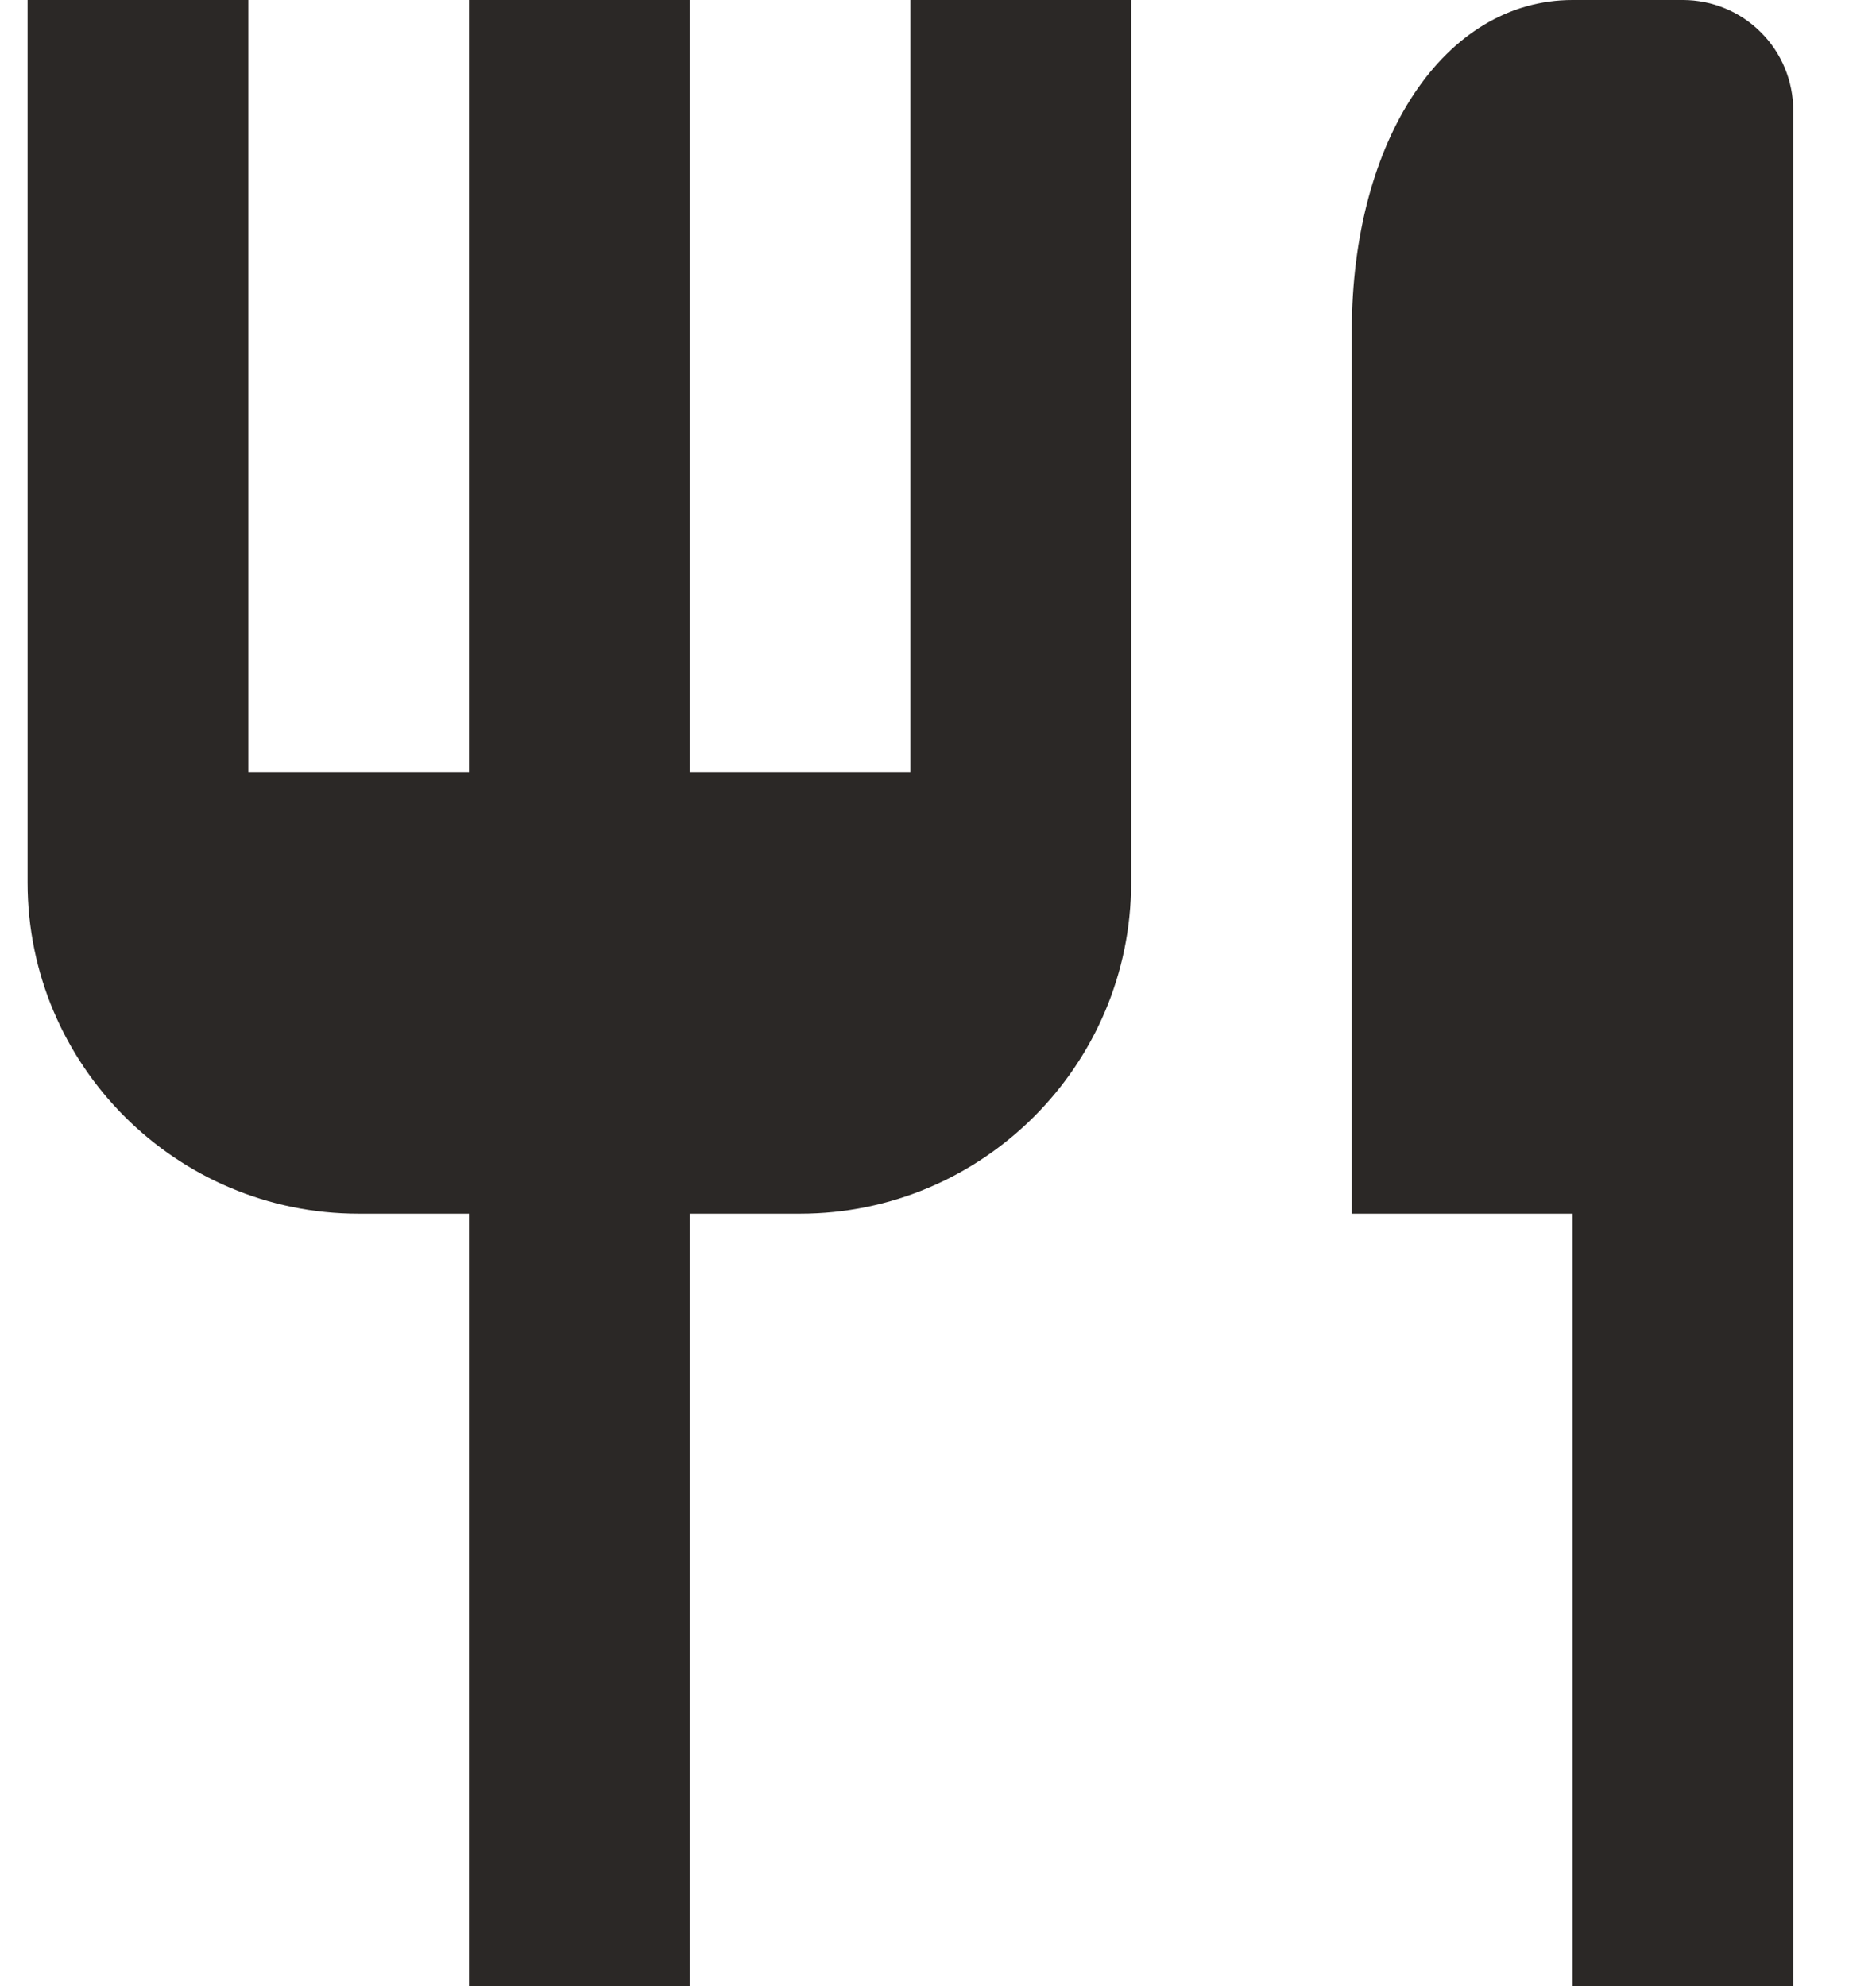<svg width="17" height="18" viewBox="0 0 17 18" fill="none" xmlns="http://www.w3.org/2000/svg">
<path d="M8.25 7H6.25V0H4.25V7H2.25V0H0.25V8C0.25 9.654 1.596 11 3.25 11H4.25V18H6.25V11H7.25C8.904 11 10.25 9.654 10.25 8V0H8.25V7ZM15.25 0H14.25C13.091 0 12.25 1.262 12.25 3V11H14.25V18H16.25V1C16.25 0.735 16.145 0.48 15.957 0.293C15.77 0.105 15.515 0 15.25 0Z" fill="#2B2826"/>
</svg>
